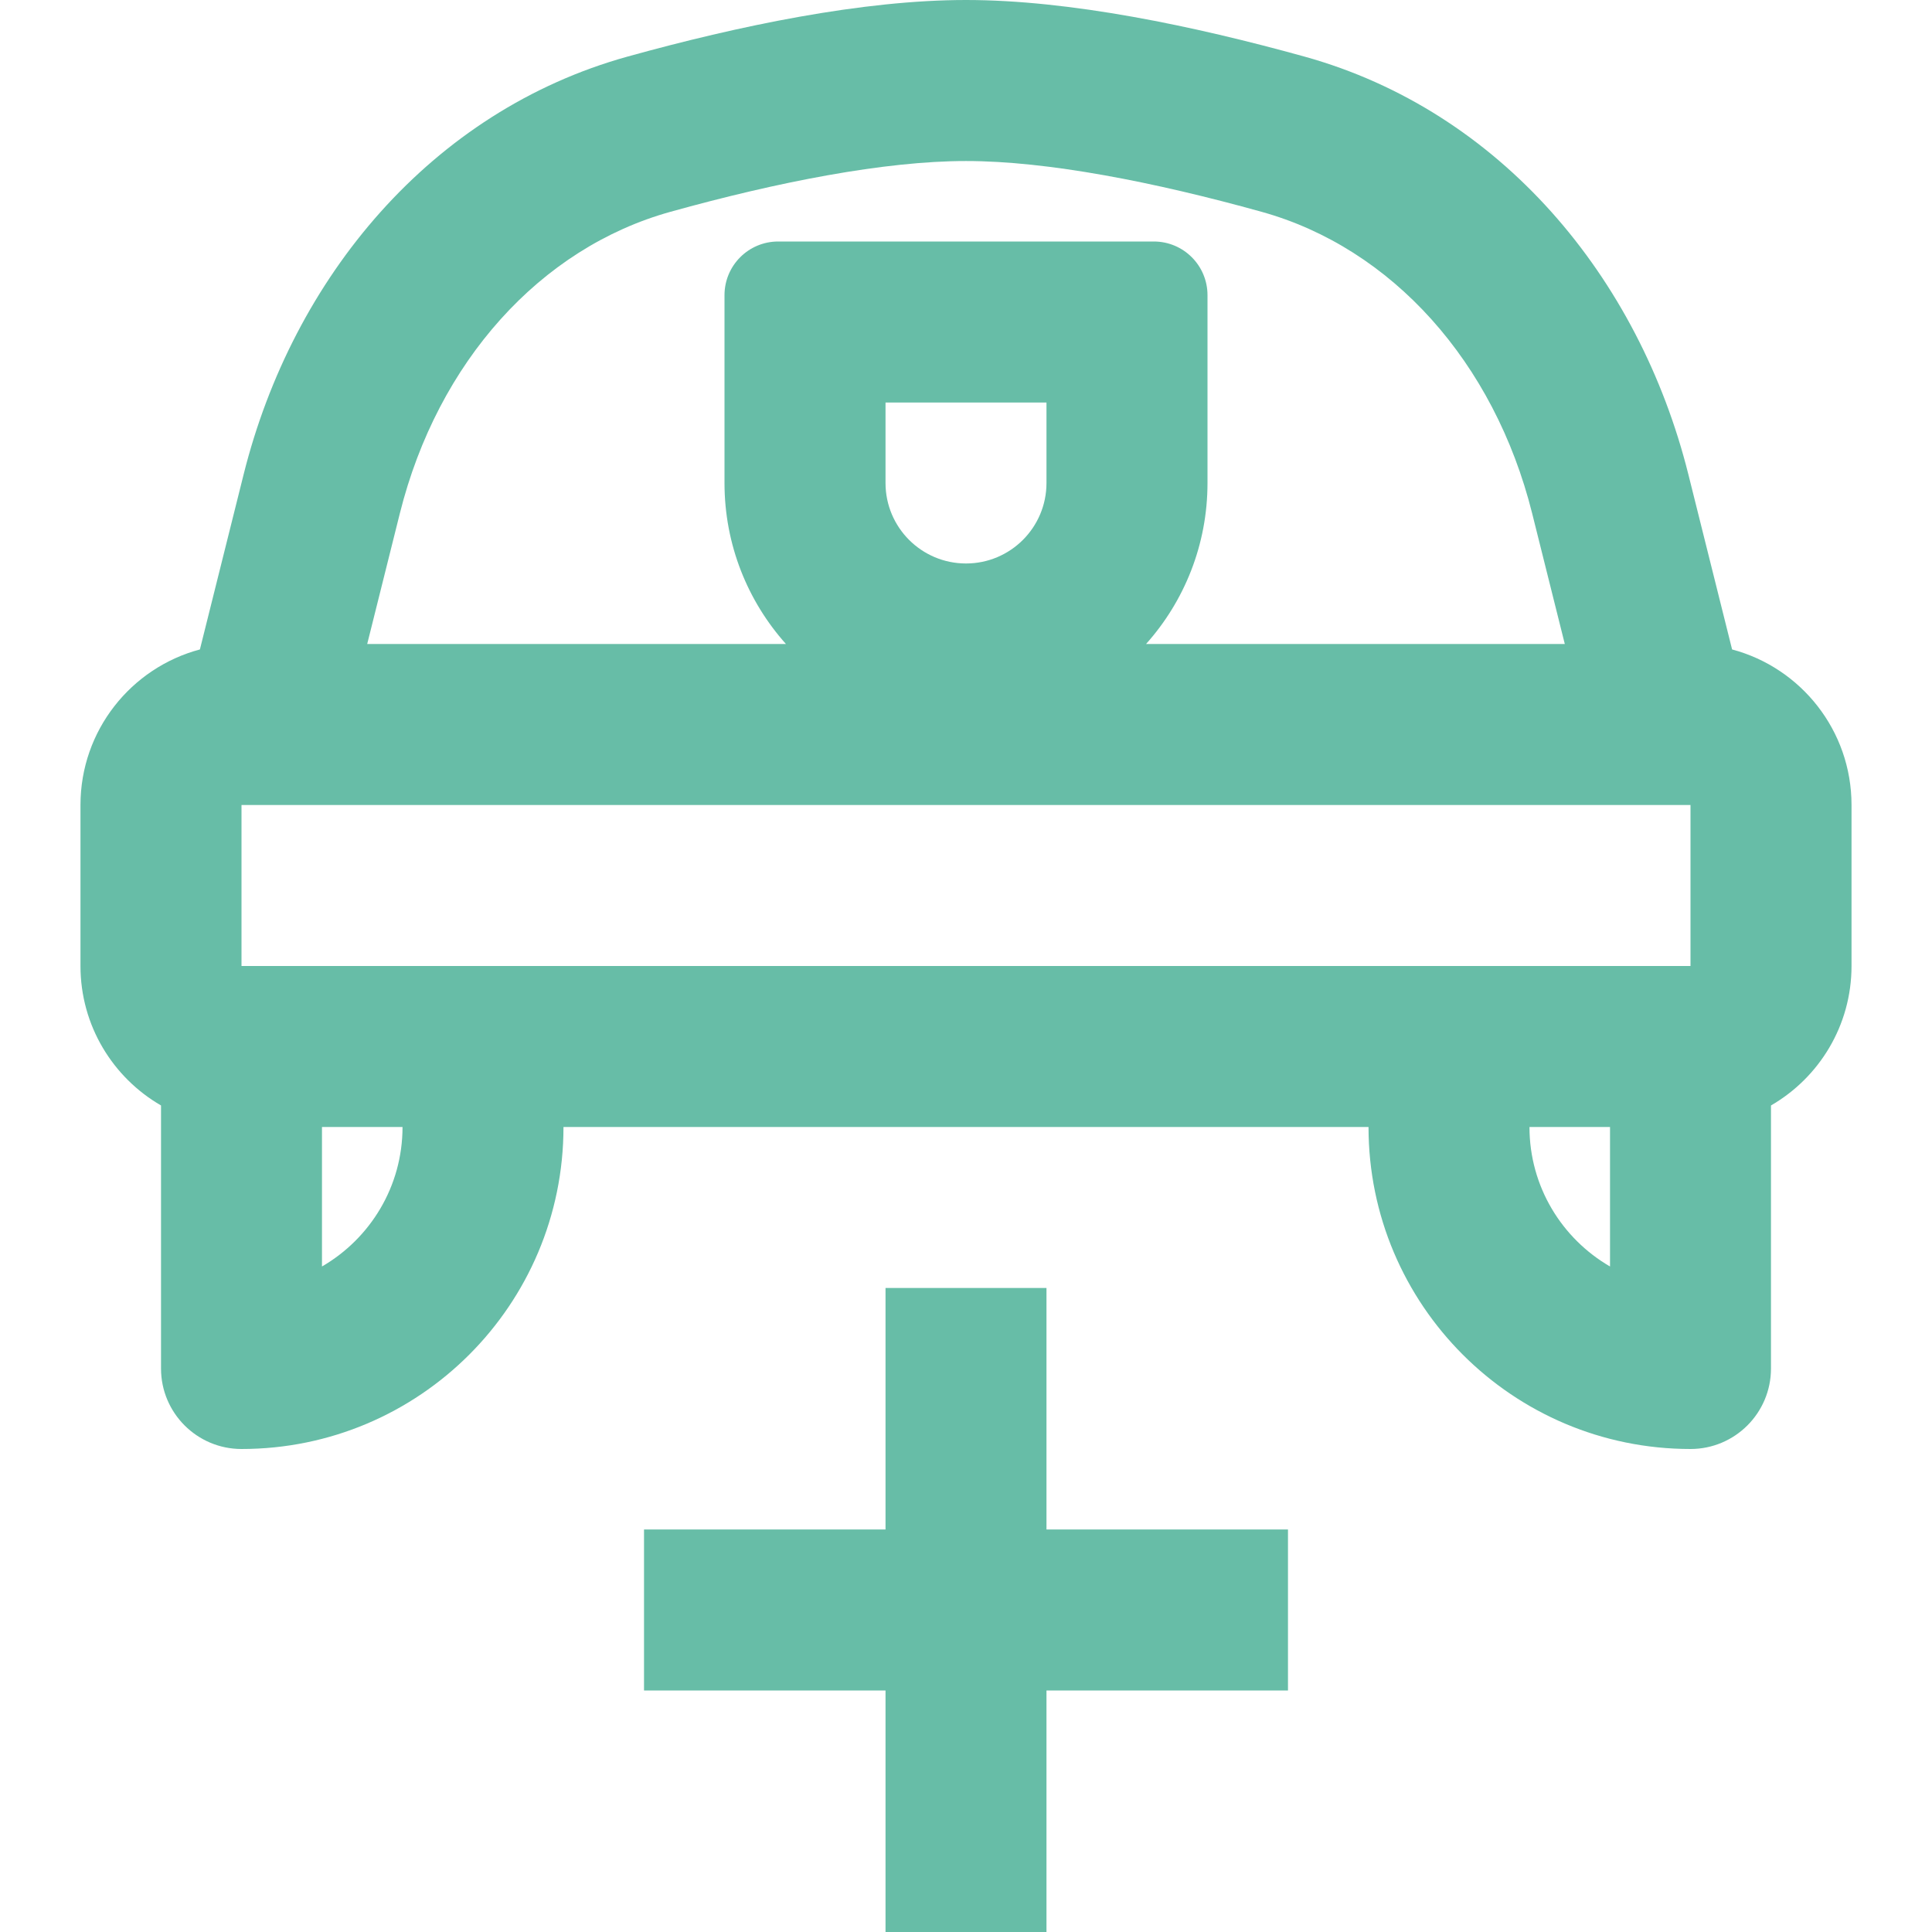 <svg width="32" height="32" viewBox="0 0 32 32" fill="none" xmlns="http://www.w3.org/2000/svg">
<rect width="32" height="32" fill="white"/>
<path fill-rule="evenodd" clip-rule="evenodd" d="M3.311 10.757L4.036 7.855C4.853 4.59 7.148 1.84 10.391 0.938C12.233 0.427 14.283 0 16 0C17.717 0 19.767 0.427 21.609 0.938C24.852 1.84 27.147 4.59 27.964 7.855L28.689 10.757C29.828 11.06 30.667 12.099 30.667 13.333V16C30.667 16.987 30.13 17.849 29.333 18.31V22.667C29.333 23.403 28.736 24 28 24C25.055 24 22.667 21.612 22.667 18.667H9.333C9.333 21.612 6.946 24 4 24C3.264 24 2.667 23.403 2.667 22.667V18.31C1.87 17.849 1.333 16.987 1.333 16V13.333C1.333 12.099 2.172 11.06 3.311 10.757ZM11.105 3.508C12.877 3.015 14.649 2.667 16 2.667C17.351 2.667 19.123 3.015 20.895 3.508C23.051 4.107 24.749 5.993 25.377 8.502L25.918 10.667H18.982C19.615 9.959 20 9.024 20 8V4.889C20 4.398 19.602 4 19.111 4H12.889C12.398 4 12 4.398 12 4.889V8C12 9.024 12.385 9.959 13.018 10.667H6.082L6.623 8.502C7.251 5.993 8.949 4.107 11.105 3.508ZM28 16V13.333H4L4 16H28ZM25.333 18.667C25.333 19.654 25.87 20.515 26.667 20.977V18.667H25.333ZM5.333 18.667H6.667C6.667 19.654 6.13 20.515 5.333 20.977V18.667ZM14.667 6.667V8C14.667 8.736 15.264 9.333 16 9.333C16.736 9.333 17.333 8.736 17.333 8V6.667H14.667Z" fill="#67BDA7"/>
<path d="M14.667 28H10.667V25.333H14.667V21.333H17.333V25.333H21.333V28H17.333V32H14.667V28Z" fill="#67BDA7"/>
</svg>
